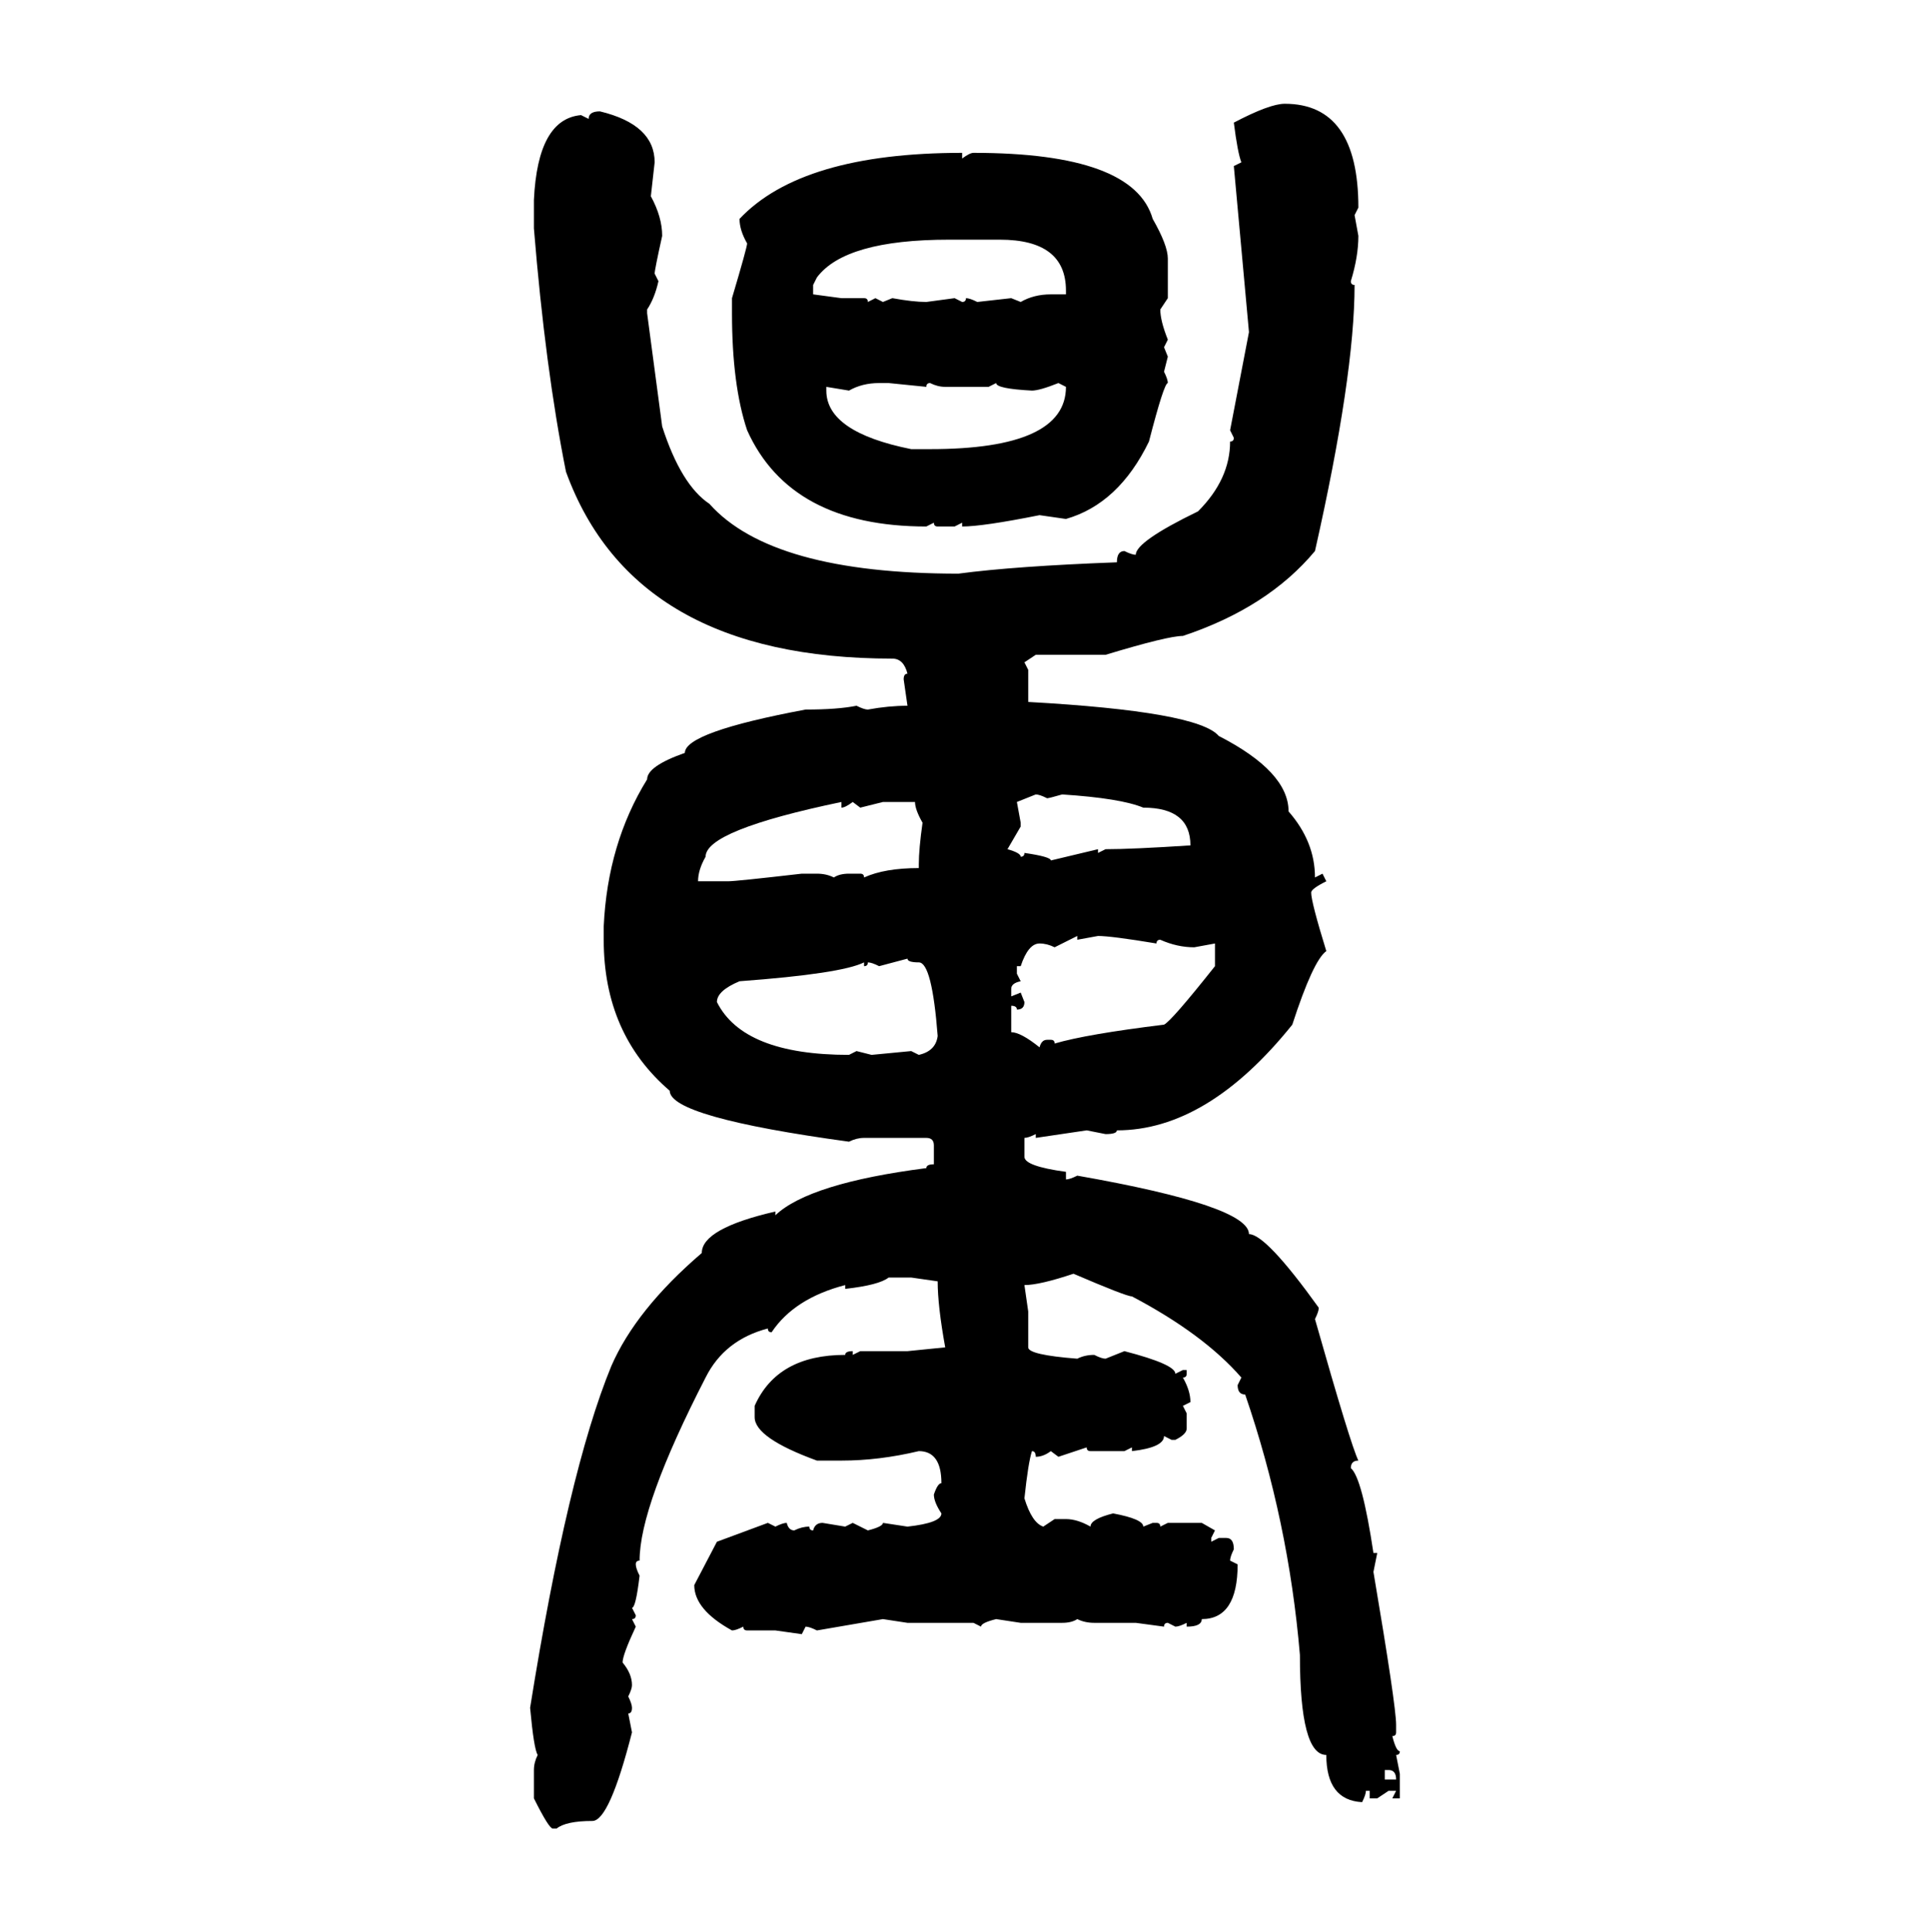 <svg xmlns="http://www.w3.org/2000/svg" xmlns:xlink="http://www.w3.org/1999/xlink" width="299.707" height="300"><path d="M199.51 16.11L199.51 16.11Q210.94 16.11 210.94 32.23L210.94 32.23L210.35 33.40L210.94 36.62Q210.94 39.84 209.77 43.65L209.77 43.65Q209.77 44.24 210.35 44.24L210.35 44.24Q210.35 58.30 204.20 85.55L204.20 85.55Q196.88 94.34 183.69 98.73L183.69 98.73Q181.35 98.73 171.68 101.66L171.68 101.66L160.84 101.66L159.08 102.83L159.67 104.00L159.67 108.98Q186.04 110.45 189.26 114.26L189.26 114.26Q200.10 119.82 200.10 125.98L200.10 125.98Q204.20 130.66 204.20 136.23L204.20 136.23L205.37 135.64L205.96 136.82Q203.61 137.99 203.61 138.57L203.61 138.57Q203.61 140.04 205.96 147.66L205.96 147.66Q203.91 149.12 200.68 159.08L200.68 159.08Q187.50 175.49 173.44 175.49L173.44 175.49Q173.44 176.07 171.68 176.07L171.68 176.07L168.75 175.49L160.84 176.66L160.84 176.07Q159.67 176.66 159.08 176.66L159.08 176.66L159.08 179.59Q159.08 181.05 165.53 181.93L165.53 181.93L165.53 183.11Q166.11 183.11 167.29 182.52L167.29 182.52Q193.95 187.21 193.95 191.60L193.95 191.60Q196.58 191.60 204.79 203.03L204.79 203.03Q204.79 203.61 204.20 204.79L204.20 204.79Q209.77 224.41 210.94 226.76L210.94 226.76Q209.77 226.76 209.77 227.93L209.77 227.93Q211.52 229.39 213.28 241.11L213.28 241.11L213.87 241.11L213.28 244.04Q216.80 264.84 216.80 267.77L216.80 267.77L216.80 268.95Q216.80 269.53 216.21 269.53L216.21 269.53Q216.80 271.88 217.38 271.88L217.38 271.88Q217.38 272.46 216.80 272.46L216.80 272.46L217.38 275.39L217.38 279.20L216.21 279.20L216.80 278.03L215.63 278.03L213.87 279.20L212.70 279.20L212.70 278.03L212.11 278.03Q212.11 278.61 211.52 279.79L211.52 279.79Q205.96 279.49 205.96 272.46L205.96 272.46Q201.86 272.46 201.86 256.93L201.86 256.93Q200.10 236.13 193.36 216.50L193.36 216.50Q192.19 216.50 192.19 215.04L192.19 215.04L192.77 213.87Q186.91 207.13 175.78 201.27L175.78 201.27Q174.90 201.27 166.70 197.75L166.70 197.75Q161.43 199.51 159.08 199.51L159.08 199.51L159.67 203.61L159.67 209.18Q159.67 210.35 167.29 210.94L167.29 210.94Q168.46 210.35 169.92 210.35L169.92 210.35Q171.09 210.94 171.68 210.94L171.68 210.94L174.61 209.77Q182.52 211.82 182.52 213.28L182.52 213.28L183.69 212.70L184.28 212.70L184.28 213.28Q184.28 213.87 183.69 213.87L183.69 213.87Q184.86 215.92 184.86 217.68L184.86 217.68L183.69 218.26L184.28 219.43L184.28 221.78Q184.28 222.66 182.52 223.54L182.52 223.54L181.93 223.54L180.76 222.95Q180.76 224.71 175.78 225.29L175.78 225.29L175.78 224.71L174.61 225.29L169.34 225.29Q168.75 225.29 168.75 224.71L168.75 224.71L164.36 226.17L163.18 225.29Q162.01 226.17 160.84 226.17L160.84 226.17Q160.84 225.29 160.25 225.29L160.25 225.29Q159.67 227.05 159.08 232.62L159.08 232.62Q160.25 236.43 162.01 237.01L162.01 237.01L163.77 235.84L165.53 235.84Q167.29 235.84 169.34 237.01L169.34 237.01Q169.34 235.84 172.85 234.96L172.85 234.96Q177.54 235.84 177.54 237.01L177.54 237.01L179.00 236.43L179.59 236.43Q180.18 236.43 180.18 237.01L180.18 237.01L181.35 236.43L186.62 236.43L188.67 237.60L188.09 238.77L188.09 239.36L189.26 238.77L190.43 238.77Q191.60 238.77 191.60 240.53L191.60 240.53Q191.02 241.70 191.02 242.29L191.02 242.29L192.19 242.87Q192.19 251.37 186.62 251.37L186.62 251.37Q186.62 252.54 184.28 252.54L184.28 252.54L184.28 251.95Q183.11 252.54 182.52 252.54L182.52 252.54L181.35 251.95Q180.76 251.95 180.76 252.54L180.76 252.54L176.37 251.95L169.92 251.95Q168.46 251.95 167.29 251.37L167.29 251.37Q166.41 251.95 164.94 251.95L164.94 251.95L158.50 251.95L154.69 251.37Q152.34 251.95 152.34 252.54L152.34 252.54L151.17 251.95L140.92 251.95L137.11 251.37L126.86 253.13Q125.68 252.54 125.10 252.54L125.10 252.54L124.51 253.71L120.41 253.13L116.02 253.13Q115.43 253.13 115.43 252.54L115.43 252.54Q114.26 253.13 113.67 253.13L113.67 253.13Q107.81 249.90 107.81 246.09L107.81 246.09L111.33 239.36L119.24 236.43L120.41 237.01Q121.58 236.43 122.17 236.43L122.17 236.43Q122.46 237.60 123.34 237.60L123.34 237.60Q124.51 237.01 125.68 237.01L125.68 237.01Q125.68 237.60 126.27 237.60L126.27 237.60Q126.56 236.43 127.73 236.43L127.73 236.43L131.25 237.01L132.42 236.43L134.77 237.60Q137.11 237.01 137.11 236.43L137.11 236.43L140.92 237.01Q146.19 236.43 146.19 234.96L146.19 234.96Q145.02 233.20 145.02 232.03L145.02 232.03Q145.61 230.27 146.19 230.27L146.19 230.27Q146.19 225.29 142.68 225.29L142.68 225.29Q136.52 226.76 130.66 226.76L130.66 226.76L126.86 226.76Q117.19 223.24 117.19 220.02L117.19 220.02L117.19 218.26Q120.70 210.35 131.25 210.35L131.25 210.35Q131.25 209.77 132.42 209.77L132.42 209.77L132.42 210.35L133.59 209.77L140.92 209.77L146.78 209.18Q145.61 202.73 145.61 198.93L145.61 198.93L141.50 198.34L137.99 198.34Q136.52 199.51 131.25 200.10L131.25 200.10L131.25 199.51Q123.34 201.56 119.82 206.84L119.82 206.84Q119.24 206.84 119.24 206.25L119.24 206.25Q112.50 208.01 109.57 213.87L109.57 213.87Q99.32 233.79 99.32 242.29L99.32 242.29Q98.73 242.29 98.73 242.87L98.73 242.87Q98.73 243.46 99.32 244.63L99.32 244.63Q98.73 249.61 98.14 249.61L98.14 249.61L98.73 250.78Q98.73 251.37 98.14 251.37L98.14 251.37L98.73 252.54Q96.68 256.93 96.68 258.11L96.68 258.11Q98.14 259.86 98.14 261.62L98.14 261.62Q98.14 262.21 97.56 263.38L97.56 263.38Q98.14 264.55 98.14 265.14L98.14 265.14Q98.14 266.02 97.56 266.02L97.56 266.02L98.14 268.95Q94.63 282.71 91.99 282.71L91.99 282.71Q87.89 282.71 86.43 283.89L86.43 283.89L85.84 283.89Q85.25 283.89 82.91 279.20L82.91 279.20L82.91 274.80Q82.91 273.63 83.50 272.46L83.50 272.46Q82.91 271.58 82.32 265.14L82.32 265.14Q88.18 228.52 94.92 212.11L94.92 212.11Q98.73 203.32 108.98 194.53L108.98 194.53Q108.98 190.72 120.41 188.09L120.41 188.09L120.41 188.67Q125.68 183.69 143.85 181.35L143.85 181.35Q143.85 180.76 145.02 180.76L145.02 180.76L145.02 177.83Q145.02 176.66 143.85 176.66L143.85 176.66L134.18 176.66Q133.01 176.66 131.84 177.25L131.84 177.25Q104.00 173.44 104.00 169.34L104.00 169.34Q93.75 160.55 93.75 145.90L93.75 145.90L93.75 143.85Q94.34 130.96 100.49 121.00L100.49 121.00Q100.49 118.95 106.35 116.89L106.35 116.89Q106.35 113.67 125.10 110.16L125.10 110.16Q130.08 110.16 133.01 109.57L133.01 109.57Q134.18 110.16 134.77 110.16L134.77 110.16Q137.99 109.57 140.92 109.57L140.92 109.57L140.33 105.47Q140.33 104.59 140.92 104.59L140.92 104.59Q140.33 102.25 138.57 102.25L138.57 102.25Q98.44 102.25 87.89 73.24L87.89 73.24Q84.67 57.13 82.91 35.45L82.91 35.45L82.91 31.05Q83.50 18.46 90.23 17.87L90.23 17.87L91.41 18.46Q91.41 17.29 93.16 17.29L93.16 17.29Q101.66 19.34 101.66 25.20L101.66 25.20L101.07 30.47Q102.83 33.69 102.83 36.62L102.83 36.62Q101.66 41.89 101.66 42.48L101.66 42.48L102.25 43.65Q101.66 46.29 100.49 48.05L100.49 48.05L100.49 48.63L102.83 66.21Q105.76 75.29 110.16 78.22L110.16 78.22Q119.82 89.06 148.83 89.06L148.83 89.06Q157.62 87.89 173.44 87.30L173.44 87.30Q173.44 85.55 174.61 85.55L174.61 85.55Q175.78 86.13 176.37 86.13L176.37 86.13Q176.37 84.08 186.04 79.39L186.04 79.39Q191.02 74.41 191.02 68.55L191.02 68.55Q191.60 68.55 191.60 67.97L191.60 67.97L191.02 66.80L193.95 51.56L191.60 25.78L192.77 25.20Q192.19 23.73 191.60 19.04L191.60 19.04Q197.17 16.11 199.51 16.11ZM149.41 23.73L149.41 23.73L149.41 24.61Q150.59 23.73 151.17 23.73L151.17 23.73Q176.07 23.73 179.00 33.98L179.00 33.98Q181.35 38.09 181.35 40.14L181.35 40.14L181.35 46.29L180.18 48.05Q180.18 49.80 181.35 52.73L181.35 52.73L180.76 53.91L181.35 55.37L180.76 57.71Q181.35 58.89 181.35 59.47L181.35 59.47Q180.76 59.47 178.42 68.55L178.42 68.55Q173.73 78.22 165.53 80.57L165.53 80.57L161.43 79.98Q152.64 81.74 149.41 81.74L149.41 81.74L149.41 81.15L148.24 81.74L145.61 81.74Q145.02 81.74 145.02 81.15L145.02 81.15L143.85 81.74Q122.75 81.74 116.02 66.80L116.02 66.80Q113.67 59.77 113.67 48.63L113.67 48.63L113.67 46.29Q116.02 38.38 116.02 37.79L116.02 37.79Q114.84 35.74 114.84 33.98L114.84 33.98Q124.51 23.73 149.41 23.73ZM126.86 43.07L126.27 44.24L126.27 45.70L130.66 46.29L134.18 46.29Q134.77 46.29 134.77 46.88L134.77 46.88L135.94 46.29L137.11 46.88L138.57 46.29Q141.80 46.88 143.85 46.88L143.85 46.88L148.24 46.29L149.41 46.88Q150 46.88 150 46.29L150 46.29Q150.59 46.29 151.76 46.88L151.76 46.88L157.03 46.29L158.50 46.88Q160.55 45.70 163.18 45.70L163.18 45.70L165.53 45.70L165.53 45.12Q165.53 37.21 155.27 37.21L155.27 37.21L147.36 37.21Q131.25 37.21 126.86 43.07L126.86 43.07ZM131.84 60.64L131.84 60.64L128.32 60.06L128.32 60.64Q128.32 67.09 141.50 69.73L141.50 69.73L144.43 69.73Q165.53 69.73 165.53 60.06L165.53 60.06L164.36 59.47Q161.43 60.64 160.25 60.64L160.25 60.64Q154.69 60.35 154.69 59.47L154.69 59.47L153.52 60.06L146.78 60.06Q145.61 60.06 144.43 59.47L144.43 59.47Q143.85 59.47 143.85 60.06L143.85 60.06L137.99 59.47L136.52 59.47Q133.89 59.47 131.84 60.64ZM160.84 123.34L157.91 124.51L158.50 127.73L158.50 128.32L156.45 131.84Q158.50 132.42 158.50 133.01L158.50 133.01Q159.08 133.01 159.08 132.42L159.08 132.42Q163.18 133.01 163.18 133.59L163.18 133.59L170.51 131.84L170.51 132.42L171.68 131.84Q175.78 131.84 184.86 131.25L184.86 131.25Q184.86 125.39 177.54 125.39L177.54 125.39Q174.02 123.93 164.94 123.34L164.94 123.34Q162.89 123.93 162.60 123.93L162.60 123.93Q161.43 123.34 160.84 123.34L160.84 123.34ZM108.40 136.82L108.40 136.82L113.09 136.82Q114.26 136.82 124.51 135.64L124.51 135.64L126.86 135.64Q128.32 135.64 129.49 136.23L129.49 136.23Q130.37 135.64 131.84 135.64L131.84 135.64L133.59 135.64Q134.18 135.64 134.18 136.23L134.18 136.23Q137.40 134.77 142.68 134.77L142.68 134.77L142.68 134.18Q142.68 131.84 143.26 127.73L143.26 127.73Q142.09 125.68 142.09 124.51L142.09 124.51L137.11 124.51L133.59 125.39L132.42 124.51Q131.25 125.39 130.66 125.39L130.66 125.39L130.66 124.51Q109.57 128.91 109.57 133.01L109.57 133.01Q108.40 135.06 108.40 136.82ZM167.29 145.31L163.77 147.07Q162.60 146.48 161.43 146.48L161.43 146.48Q159.67 146.48 158.50 150L158.50 150L157.91 150L157.91 151.17L158.50 152.34Q157.03 152.64 157.03 153.52L157.03 153.52L157.03 154.69L158.50 154.10L159.08 155.57Q159.08 156.74 157.91 156.74L157.91 156.74Q157.91 156.15 157.03 156.15L157.03 156.15L157.03 160.25Q158.50 160.25 161.43 162.60L161.43 162.60Q161.72 161.43 162.60 161.43L162.60 161.43L163.18 161.43Q163.77 161.43 163.77 162.01L163.77 162.01Q168.75 160.55 180.76 159.08L180.76 159.08Q181.93 158.50 188.67 150L188.67 150L188.67 146.48L185.45 147.07Q182.81 147.07 180.18 145.90L180.18 145.90Q179.59 145.90 179.59 146.48L179.59 146.48Q172.56 145.31 170.51 145.31L170.51 145.31L167.29 145.90L167.29 145.31ZM140.92 148.83L136.52 150Q135.35 149.41 134.77 149.41L134.77 149.41Q134.77 150 134.18 150L134.18 150L134.18 149.41Q130.66 151.17 114.84 152.34L114.84 152.34Q111.33 153.81 111.33 155.57L111.33 155.57Q115.43 163.77 131.84 163.77L131.84 163.77L133.01 163.18L135.35 163.77L141.50 163.18L142.68 163.77Q145.31 163.18 145.61 160.84L145.61 160.84Q144.73 149.41 142.68 149.41L142.68 149.41Q140.92 149.41 140.92 148.83L140.92 148.83ZM215.63 274.80L215.04 274.80L215.04 276.27L216.80 276.27Q216.80 274.80 215.63 274.80L215.63 274.80Z"/></svg>